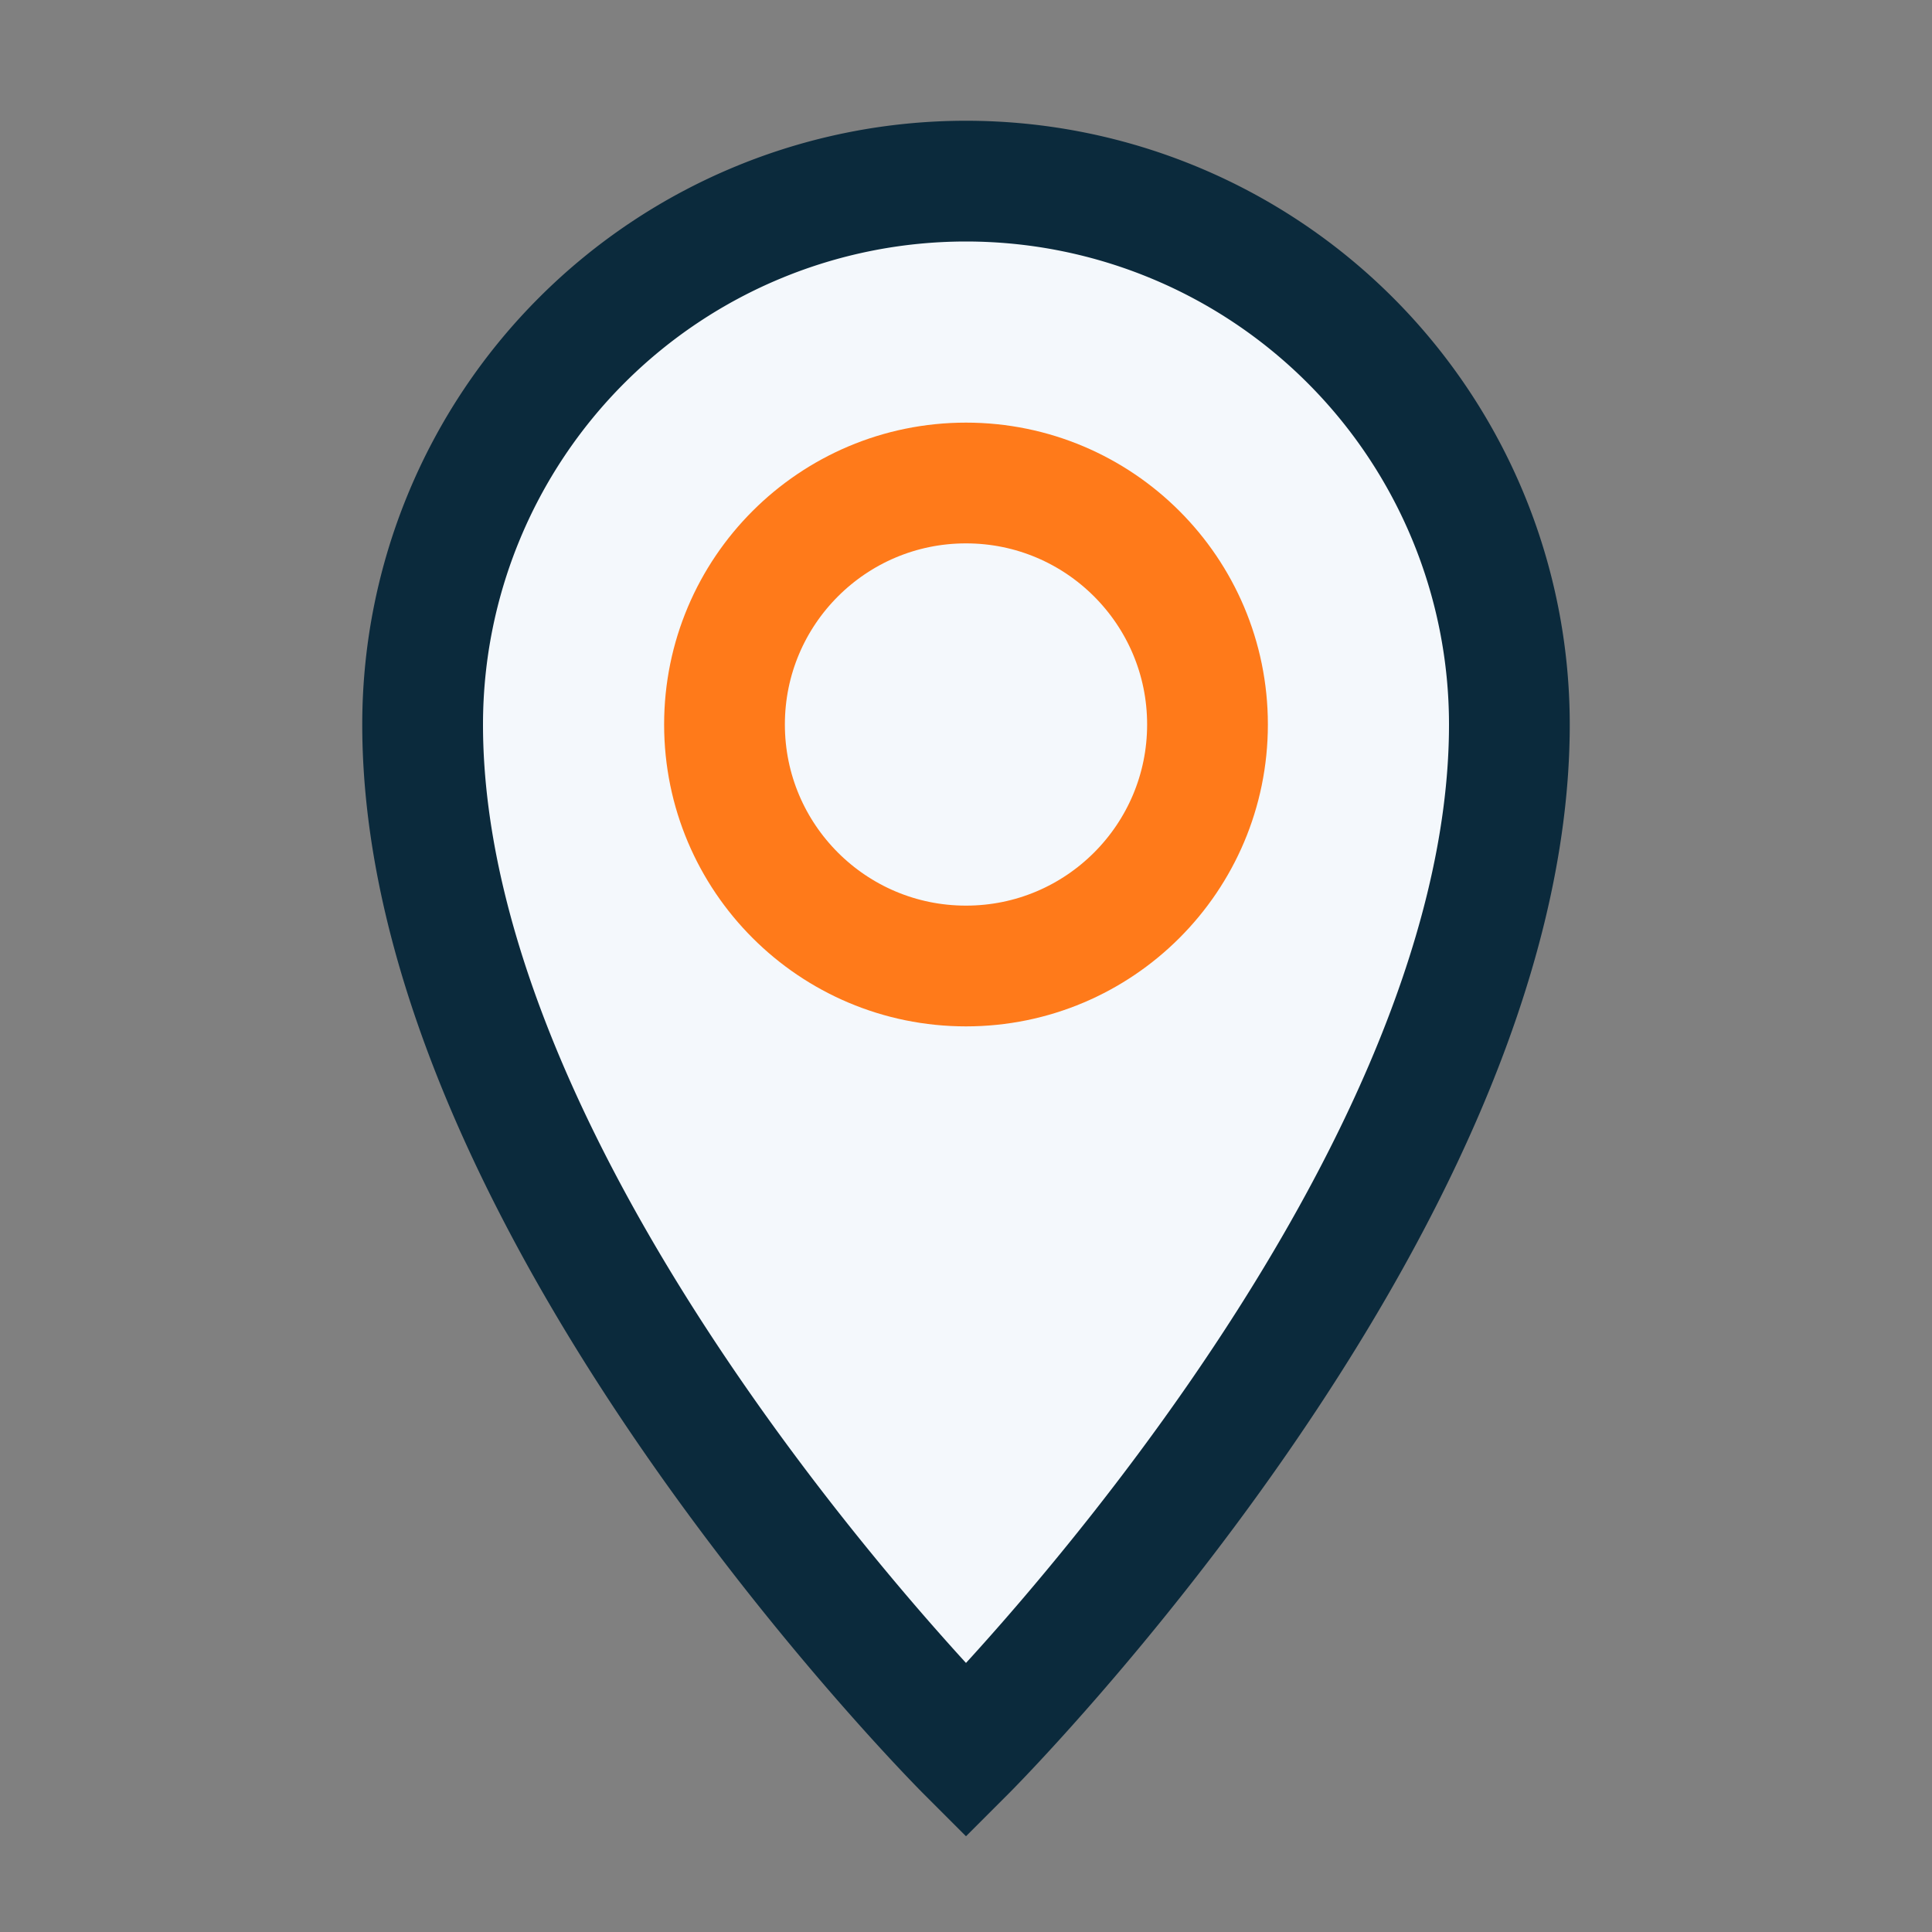 <?xml version="1.0" encoding="UTF-8"?>
<svg xmlns="http://www.w3.org/2000/svg" width="32" height="32" viewBox="0 0 32 32"><rect x="0" y="0" width="32" height="32" fill="#808080" stroke="none"/><path d="M16 3a9 9 0 0 0-9 9c0 8 9 17 9 17s9-9 9-17a9 9 0 0 0-9-9z" fill="#F4F8FC" stroke="#0B2A3C" stroke-width="2"/><circle cx="16" cy="12" r="4" fill="none" stroke="#FF7A1A" stroke-width="2"/></svg>